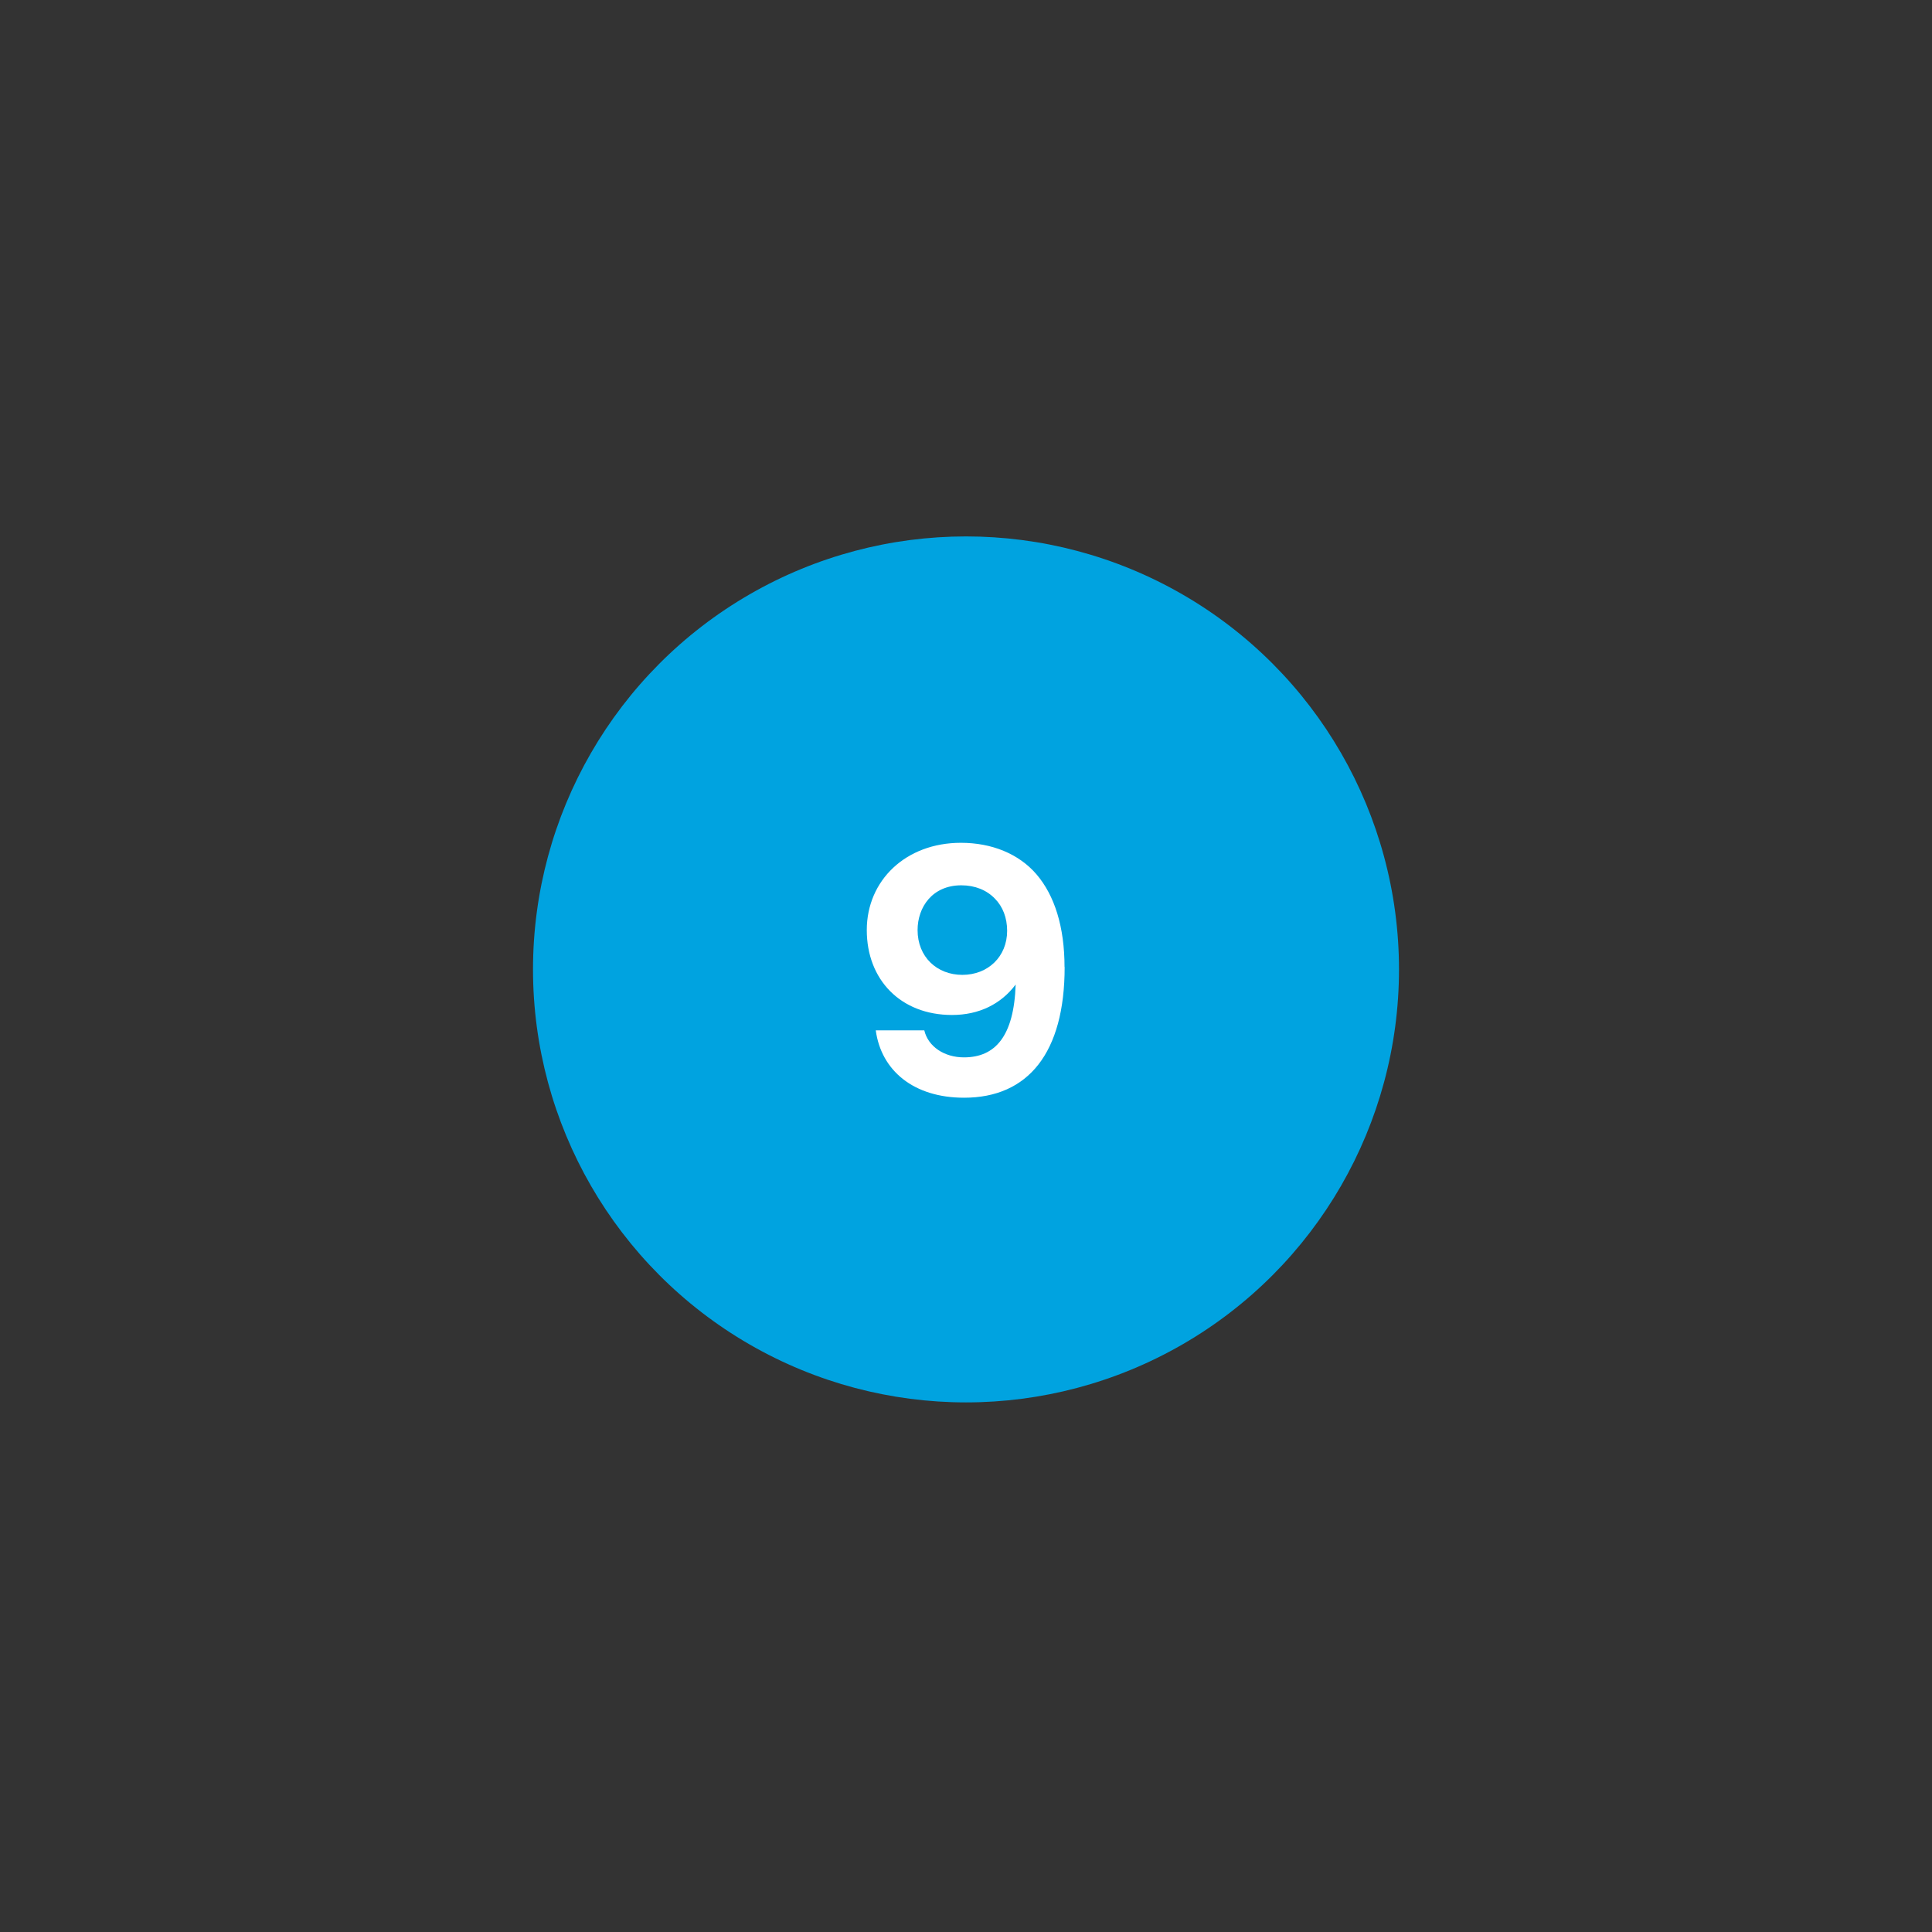 <?xml version="1.0" encoding="UTF-8"?>
<svg id="a" xmlns="http://www.w3.org/2000/svg" width="170" height="170" viewBox="0 0 170 170">
  <rect x="0" y="0" width="170" height="170" fill="#333333" stroke="none"/>
  <defs>
    <style>
      .b {
        fill: #00a3e0;
      }

      .c {
        fill: #fff;
      }
    </style>
  </defs>
  <circle class="b" cx="85" cy="85.3" r="38.1"/>
  <path class="c" d="M93.68,85.09c0,7.56-3.22,11.5-8.85,11.5-4.43,0-7.29-2.38-7.77-5.93h4.27c.33,1.42,1.75,2.38,3.49,2.38,2.74,0,4.4-1.84,4.55-6.41-1.29,1.72-3.22,2.68-5.6,2.68-4.52,0-7.5-3.1-7.5-7.47s3.43-7.68,8.28-7.68c2.71,0,5.09.96,6.65,2.77,1.6,1.87,2.47,4.64,2.47,8.16ZM88.62,81.9c0-1.14-.39-2.14-1.08-2.83-.72-.75-1.75-1.17-2.95-1.17-2.56,0-3.85,1.93-3.85,3.94,0,2.35,1.69,3.94,3.94,3.94s3.94-1.6,3.94-3.88Z"/>
</svg>
